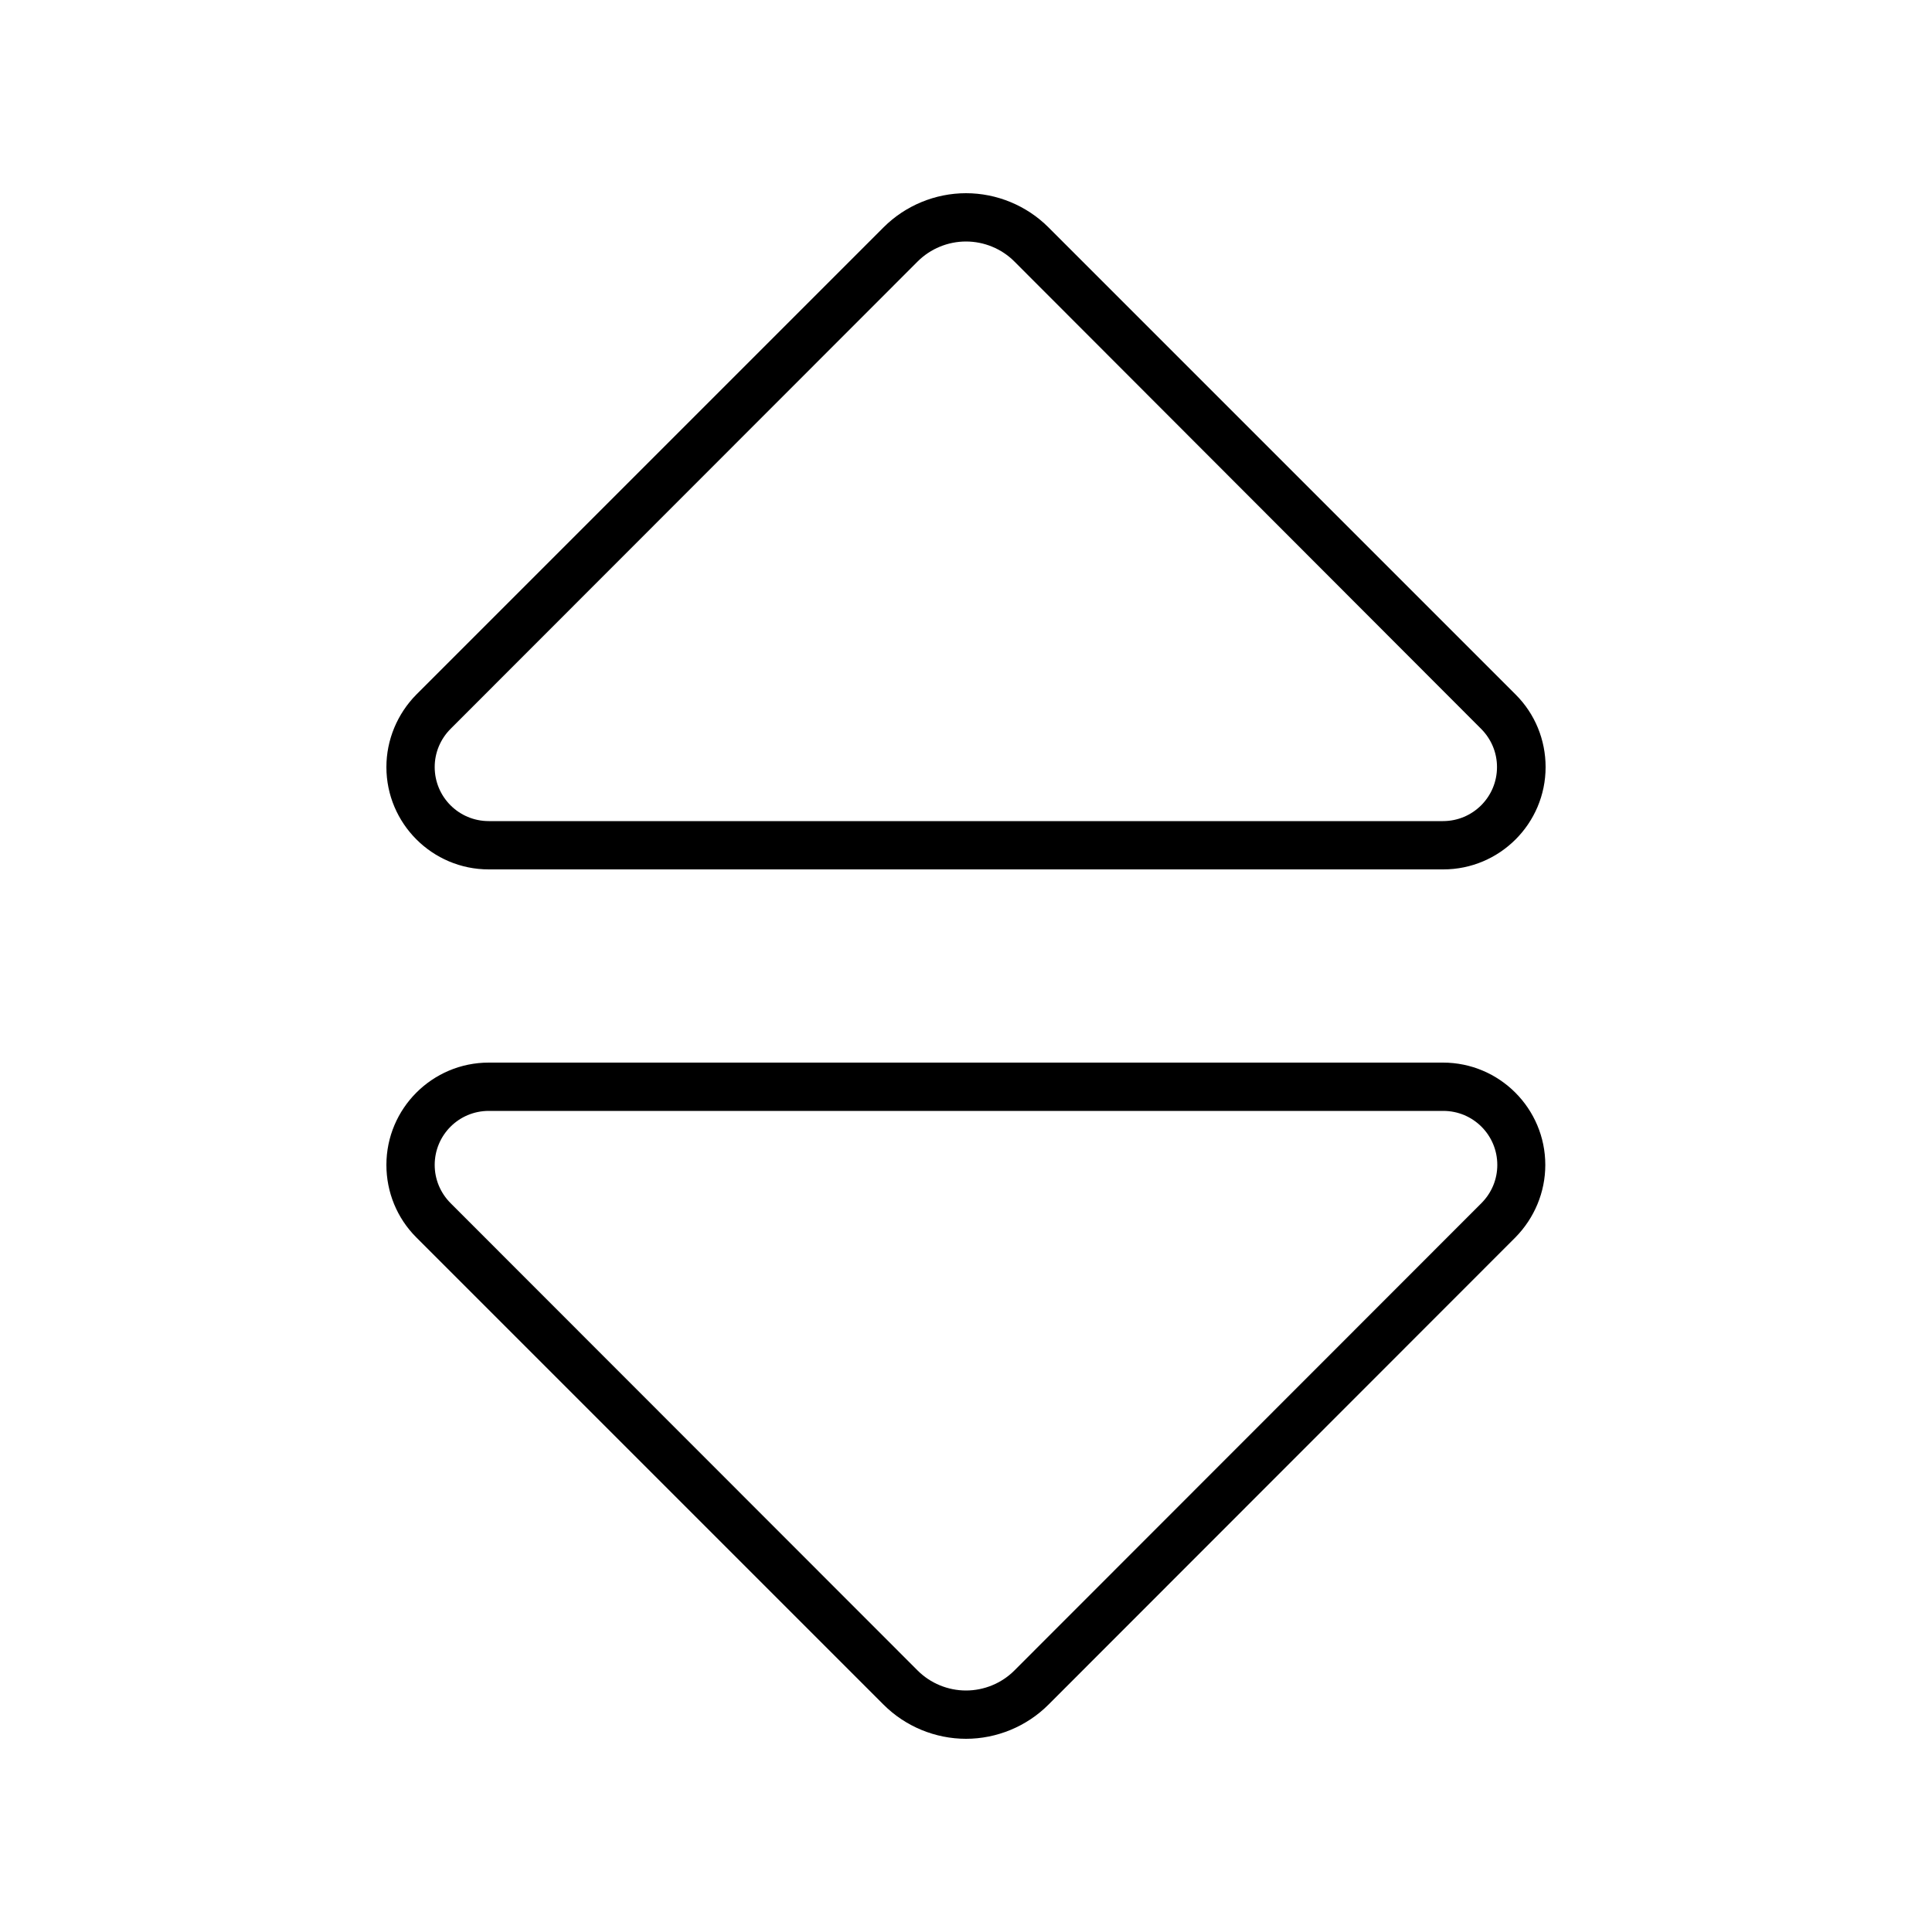 <svg xmlns="http://www.w3.org/2000/svg" viewBox="0 0 640 640"><!--! Font Awesome Pro 7.1.0 by @fontawesome - https://fontawesome.com License - https://fontawesome.com/license (Commercial License) Copyright 2025 Fonticons, Inc. --><path fill="currentColor" d="M149.3 241.4C145.9 244.8 144 249.3 144 254.1C144 264 152 272 161.9 272L478 272C487.9 272 495.9 264 495.9 254.1C495.9 249.3 494 244.8 490.6 241.4L336 86.6C331.8 82.4 326 80 320 80C314 80 308.2 82.4 304 86.6L149.3 241.4zM137.9 230.1L292.7 75.3C299.9 68.1 309.8 64 320 64C330.2 64 340.1 68.1 347.3 75.3L502.1 230.1C508.5 236.5 512 245.1 512 254.1C512 272.8 496.8 288 478.1 288L161.9 288C143.2 288 128 272.8 128 254.1C128 245.1 131.6 236.5 137.9 230.1zM149.3 398.6L304 553.4C308.2 557.6 314 560 320 560C326 560 331.8 557.6 336 553.4L490.7 398.6C494.1 395.2 496 390.7 496 385.9C496 376 488 368 478.1 368L161.9 368C152 368 144 376 144 385.9C144 390.7 145.9 395.2 149.3 398.6zM137.9 409.9C131.5 403.5 128 394.9 128 385.9C128 367.2 143.2 352 161.9 352L478 352C496.7 352 511.9 367.2 511.9 385.9C511.9 394.9 508.3 403.5 502 409.9L347.3 564.7C340.1 571.9 330.2 576 320 576C309.8 576 299.9 571.9 292.7 564.7L137.9 409.9z"/></svg>